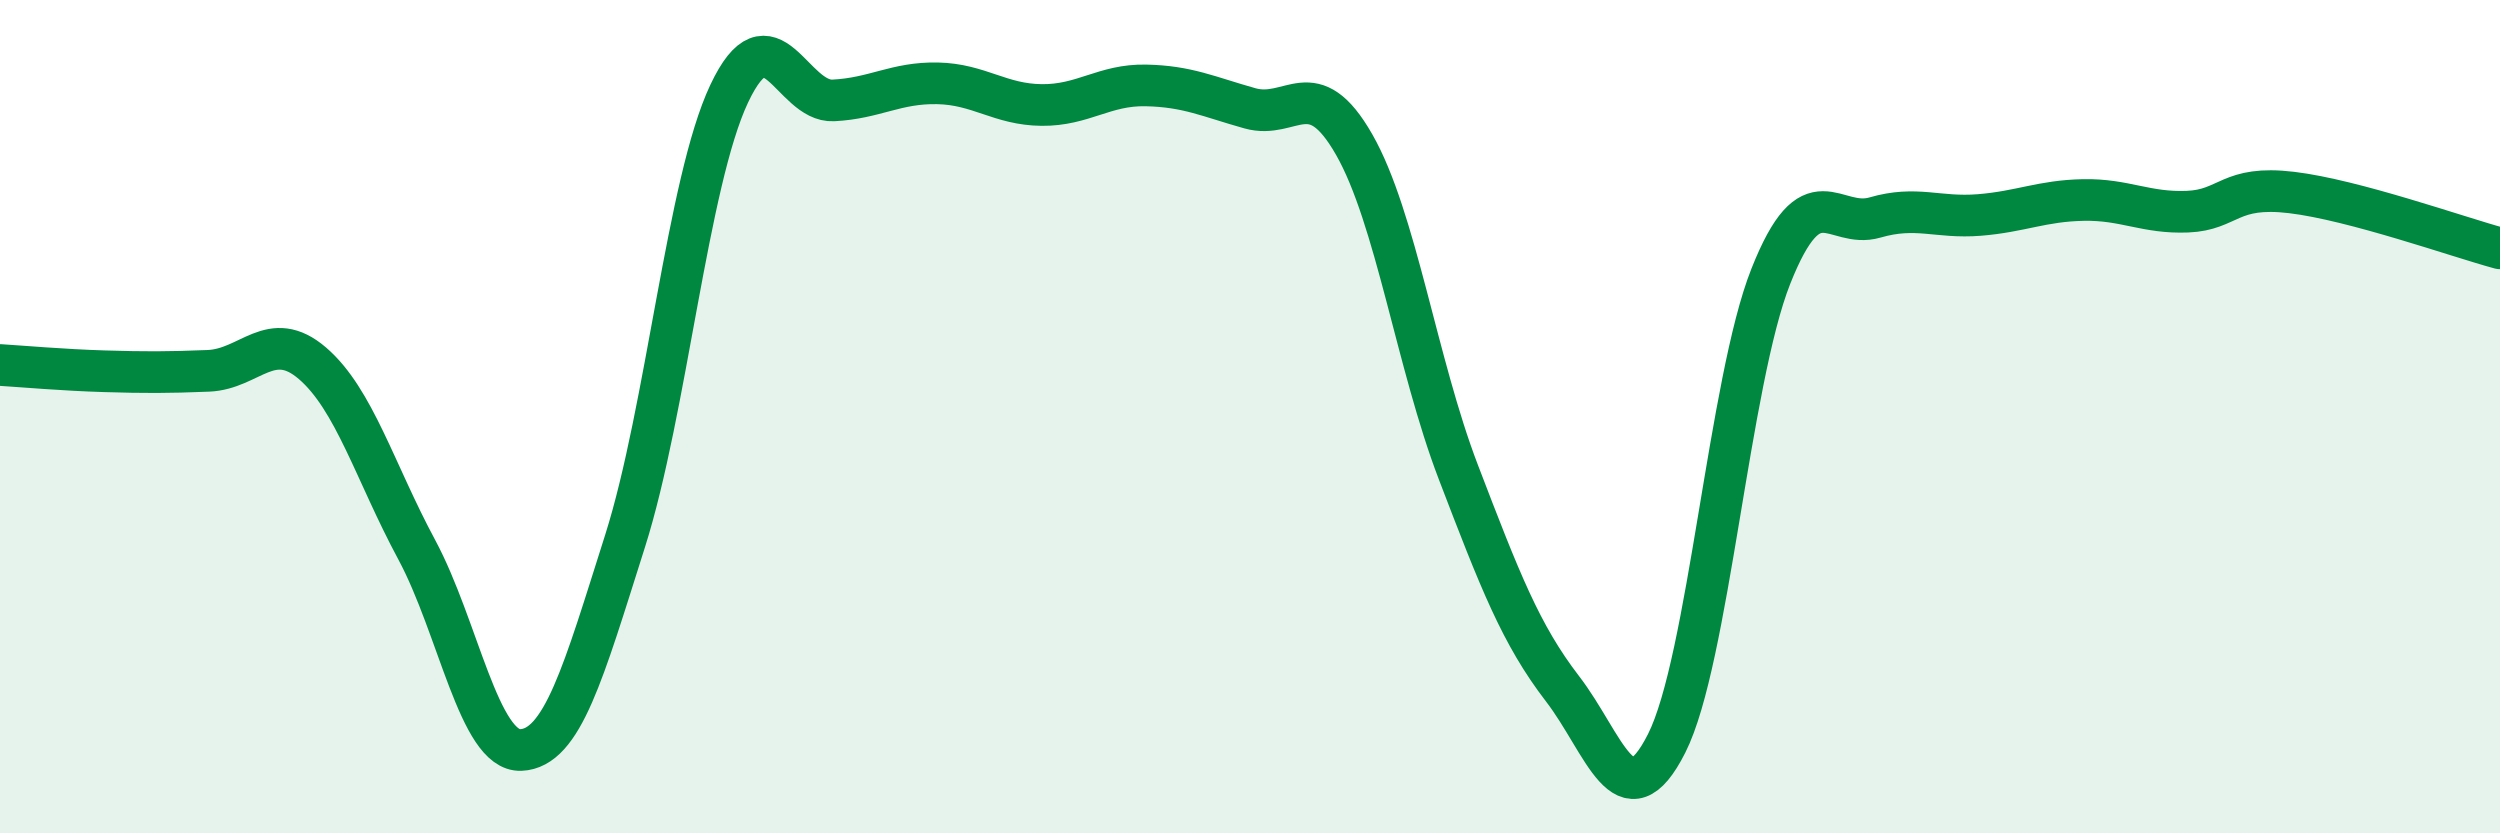
    <svg width="60" height="20" viewBox="0 0 60 20" xmlns="http://www.w3.org/2000/svg">
      <path
        d="M 0,8.76 C 0.5,8.79 1.5,8.88 2.5,8.91 C 3.5,8.94 4,8.94 5,8.9 C 6,8.86 6.5,7.86 7.5,8.72 C 8.5,9.58 9,11.33 10,13.19 C 11,15.05 11.5,18.04 12.5,18 C 13.5,17.96 14,16.14 15,12.99 C 16,9.84 16.5,4.37 17.5,2.25 C 18.5,0.13 19,2.46 20,2.41 C 21,2.36 21.5,1.98 22.5,2 C 23.5,2.02 24,2.51 25,2.52 C 26,2.53 26.5,2.03 27.5,2.05 C 28.5,2.07 29,2.32 30,2.6 C 31,2.88 31.5,1.72 32.5,3.47 C 33.5,5.22 34,8.72 35,11.33 C 36,13.94 36.5,15.23 37.5,16.53 C 38.5,17.83 39,19.82 40,17.84 C 41,15.86 41.5,9.15 42.5,6.63 C 43.5,4.11 44,5.51 45,5.22 C 46,4.93 46.5,5.24 47.5,5.16 C 48.5,5.08 49,4.82 50,4.8 C 51,4.78 51.5,5.12 52.5,5.08 C 53.5,5.04 53.5,4.44 55,4.62 C 56.5,4.8 59,5.69 60,5.96L60 20L0 20Z"
        fill="#008740"
        opacity="0.1"
        stroke-linecap="round"
        stroke-linejoin="round"
      />
      <path
        d="M 0,8.76 C 0.5,8.79 1.5,8.88 2.5,8.91 C 3.5,8.94 4,8.94 5,8.9 C 6,8.86 6.5,7.86 7.5,8.72 C 8.5,9.58 9,11.33 10,13.19 C 11,15.05 11.5,18.04 12.5,18 C 13.5,17.96 14,16.14 15,12.99 C 16,9.84 16.5,4.37 17.5,2.25 C 18.5,0.13 19,2.46 20,2.41 C 21,2.36 21.5,1.98 22.5,2 C 23.5,2.02 24,2.51 25,2.52 C 26,2.53 26.5,2.03 27.5,2.05 C 28.5,2.07 29,2.32 30,2.6 C 31,2.88 31.5,1.72 32.5,3.47 C 33.5,5.22 34,8.72 35,11.33 C 36,13.94 36.5,15.23 37.5,16.53 C 38.5,17.83 39,19.82 40,17.84 C 41,15.86 41.5,9.15 42.5,6.63 C 43.5,4.11 44,5.51 45,5.22 C 46,4.93 46.5,5.24 47.5,5.16 C 48.5,5.08 49,4.82 50,4.8 C 51,4.78 51.5,5.12 52.5,5.08 C 53.5,5.04 53.5,4.44 55,4.62 C 56.5,4.8 59,5.69 60,5.96"
        stroke="#008740"
        stroke-width="1"
        fill="none"
        stroke-linecap="round"
        stroke-linejoin="round"
      />
    </svg>
  